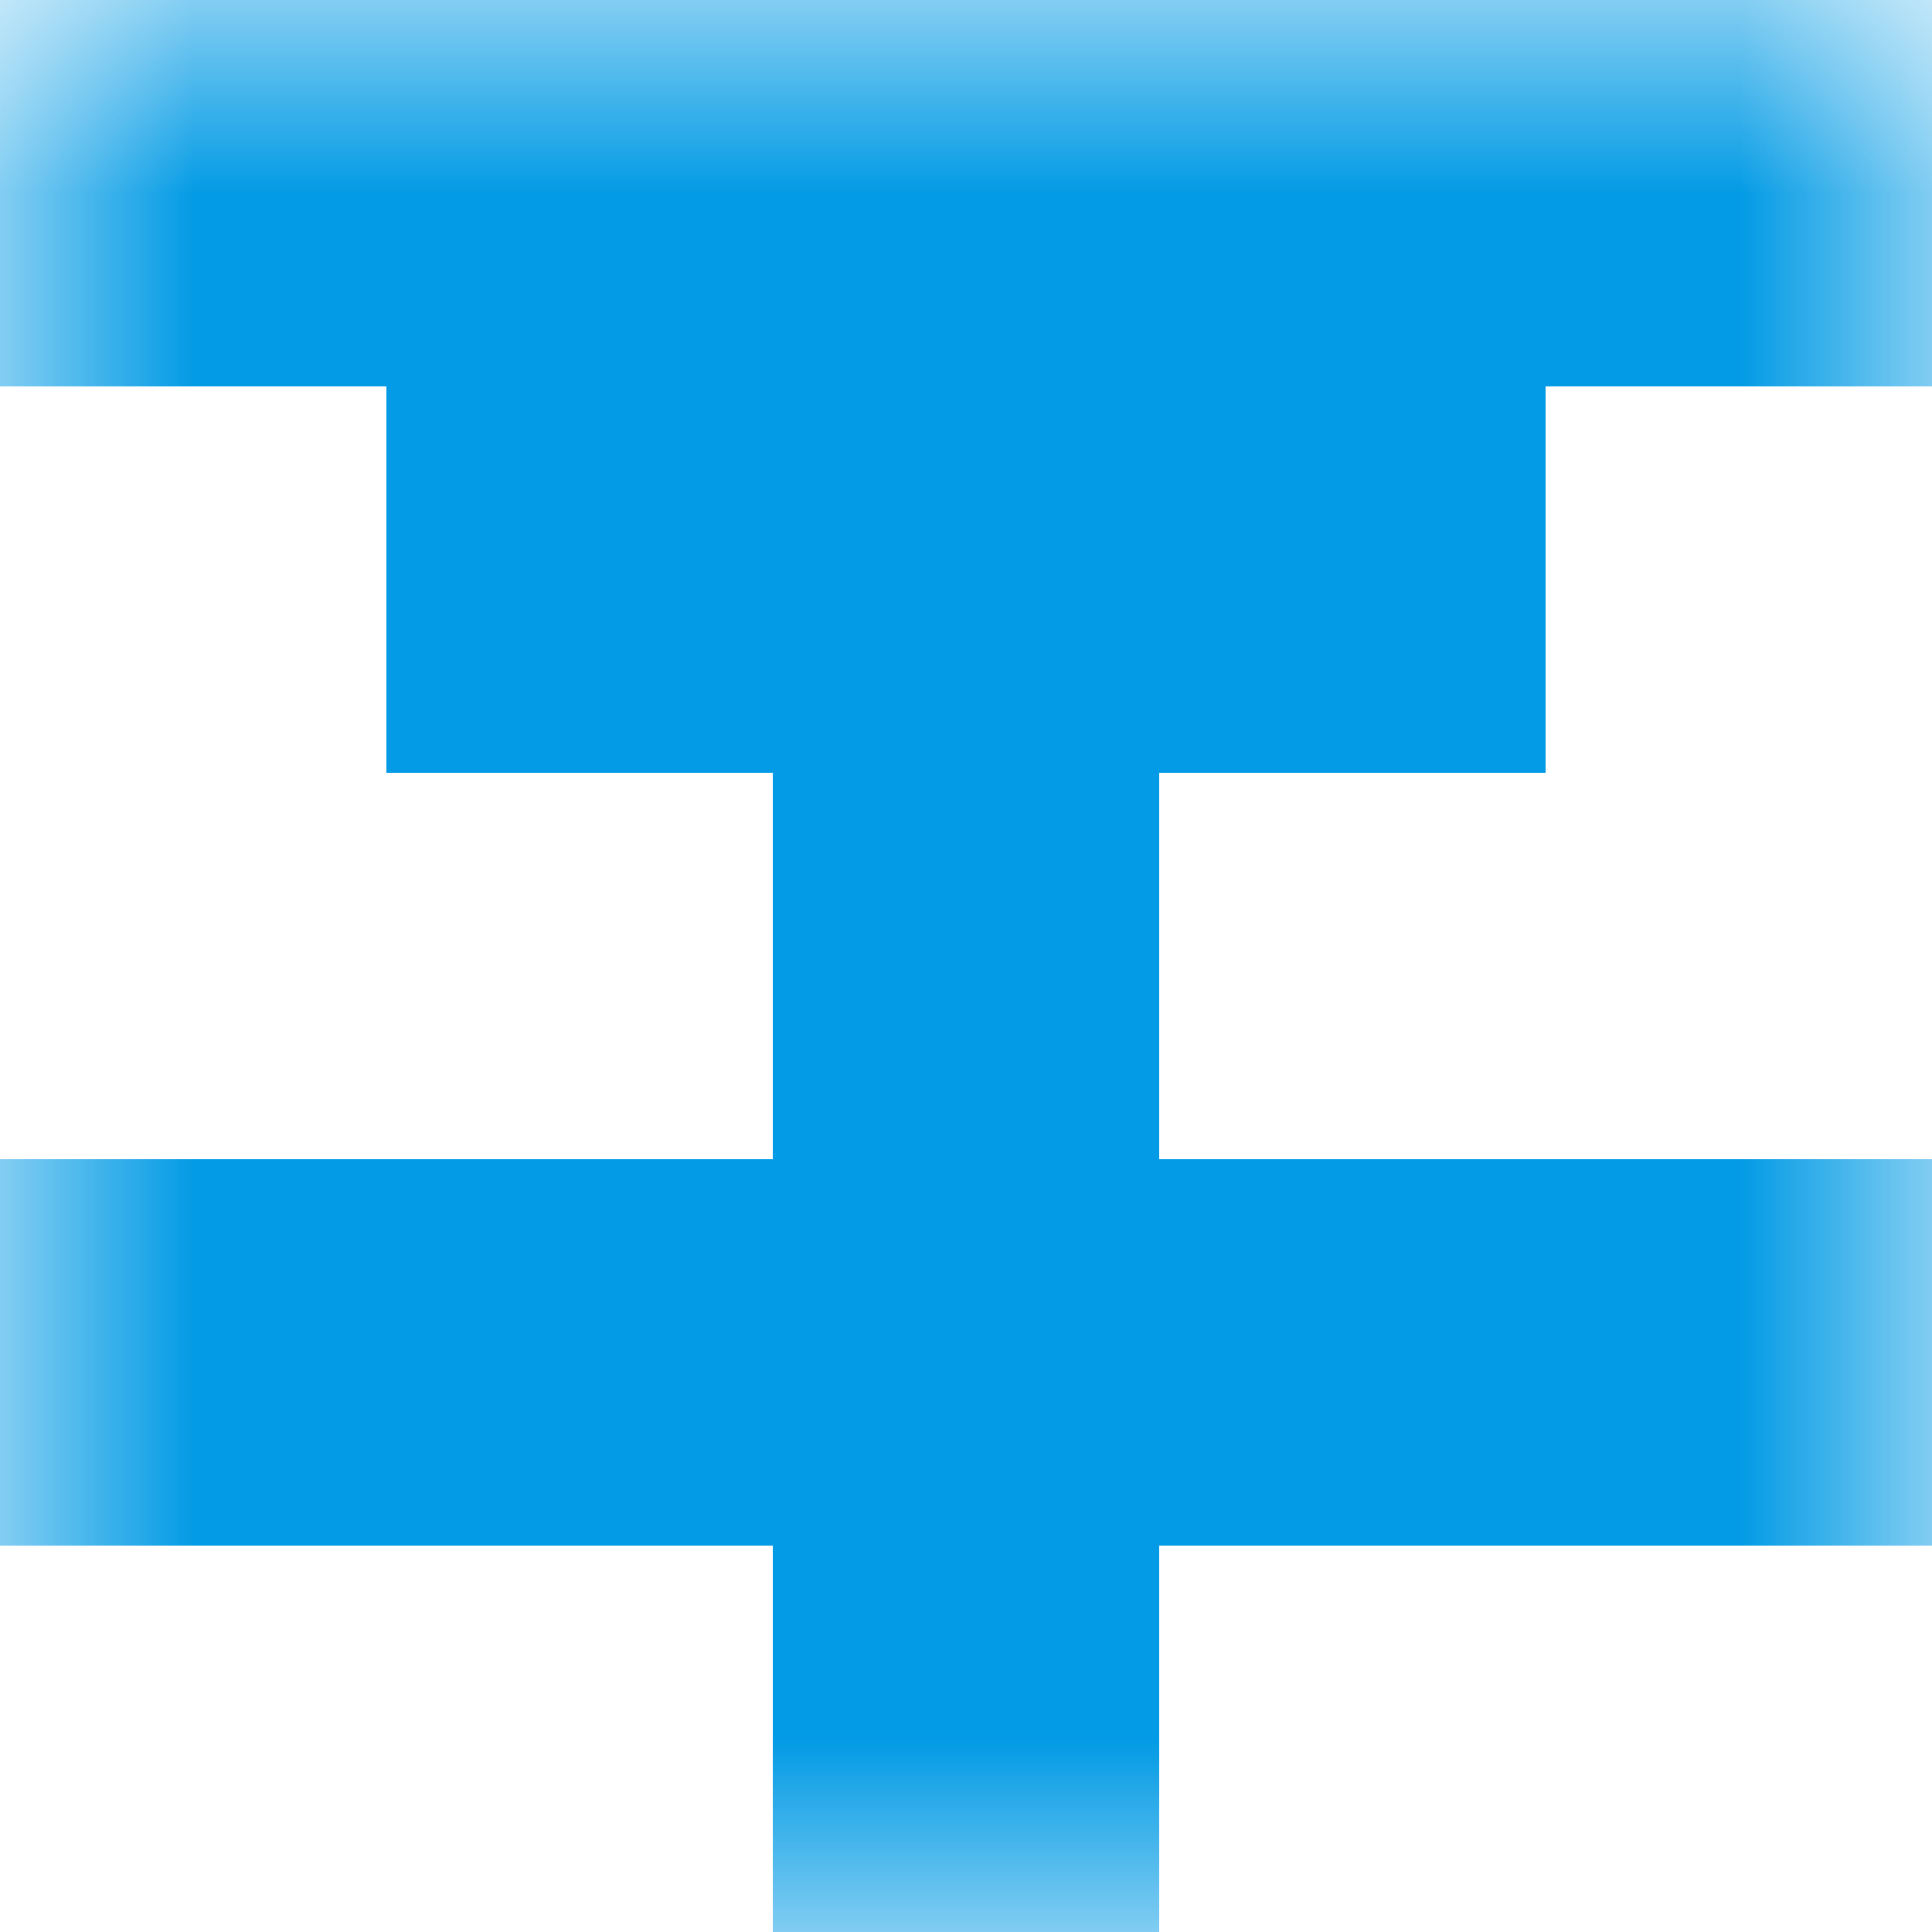 <svg xmlns="http://www.w3.org/2000/svg" viewBox="0 0 5 5" fill="none" shape-rendering="crispEdges"><mask id="viewboxMask"><rect width="5" height="5" rx="0" ry="0" x="0" y="0" fill="#fff" /></mask><g mask="url(#viewboxMask)"><path fill="#039be5" d="M0 0h5v1H0z"/><path fill="#039be5" d="M1 1h3v1H1z"/><path fill="#039be5" d="M2 2h1v1H2z"/><path fill="#039be5" d="M0 3h5v1H0z"/><path fill="#039be5" d="M2 4h1v1H2z"/></g></svg>